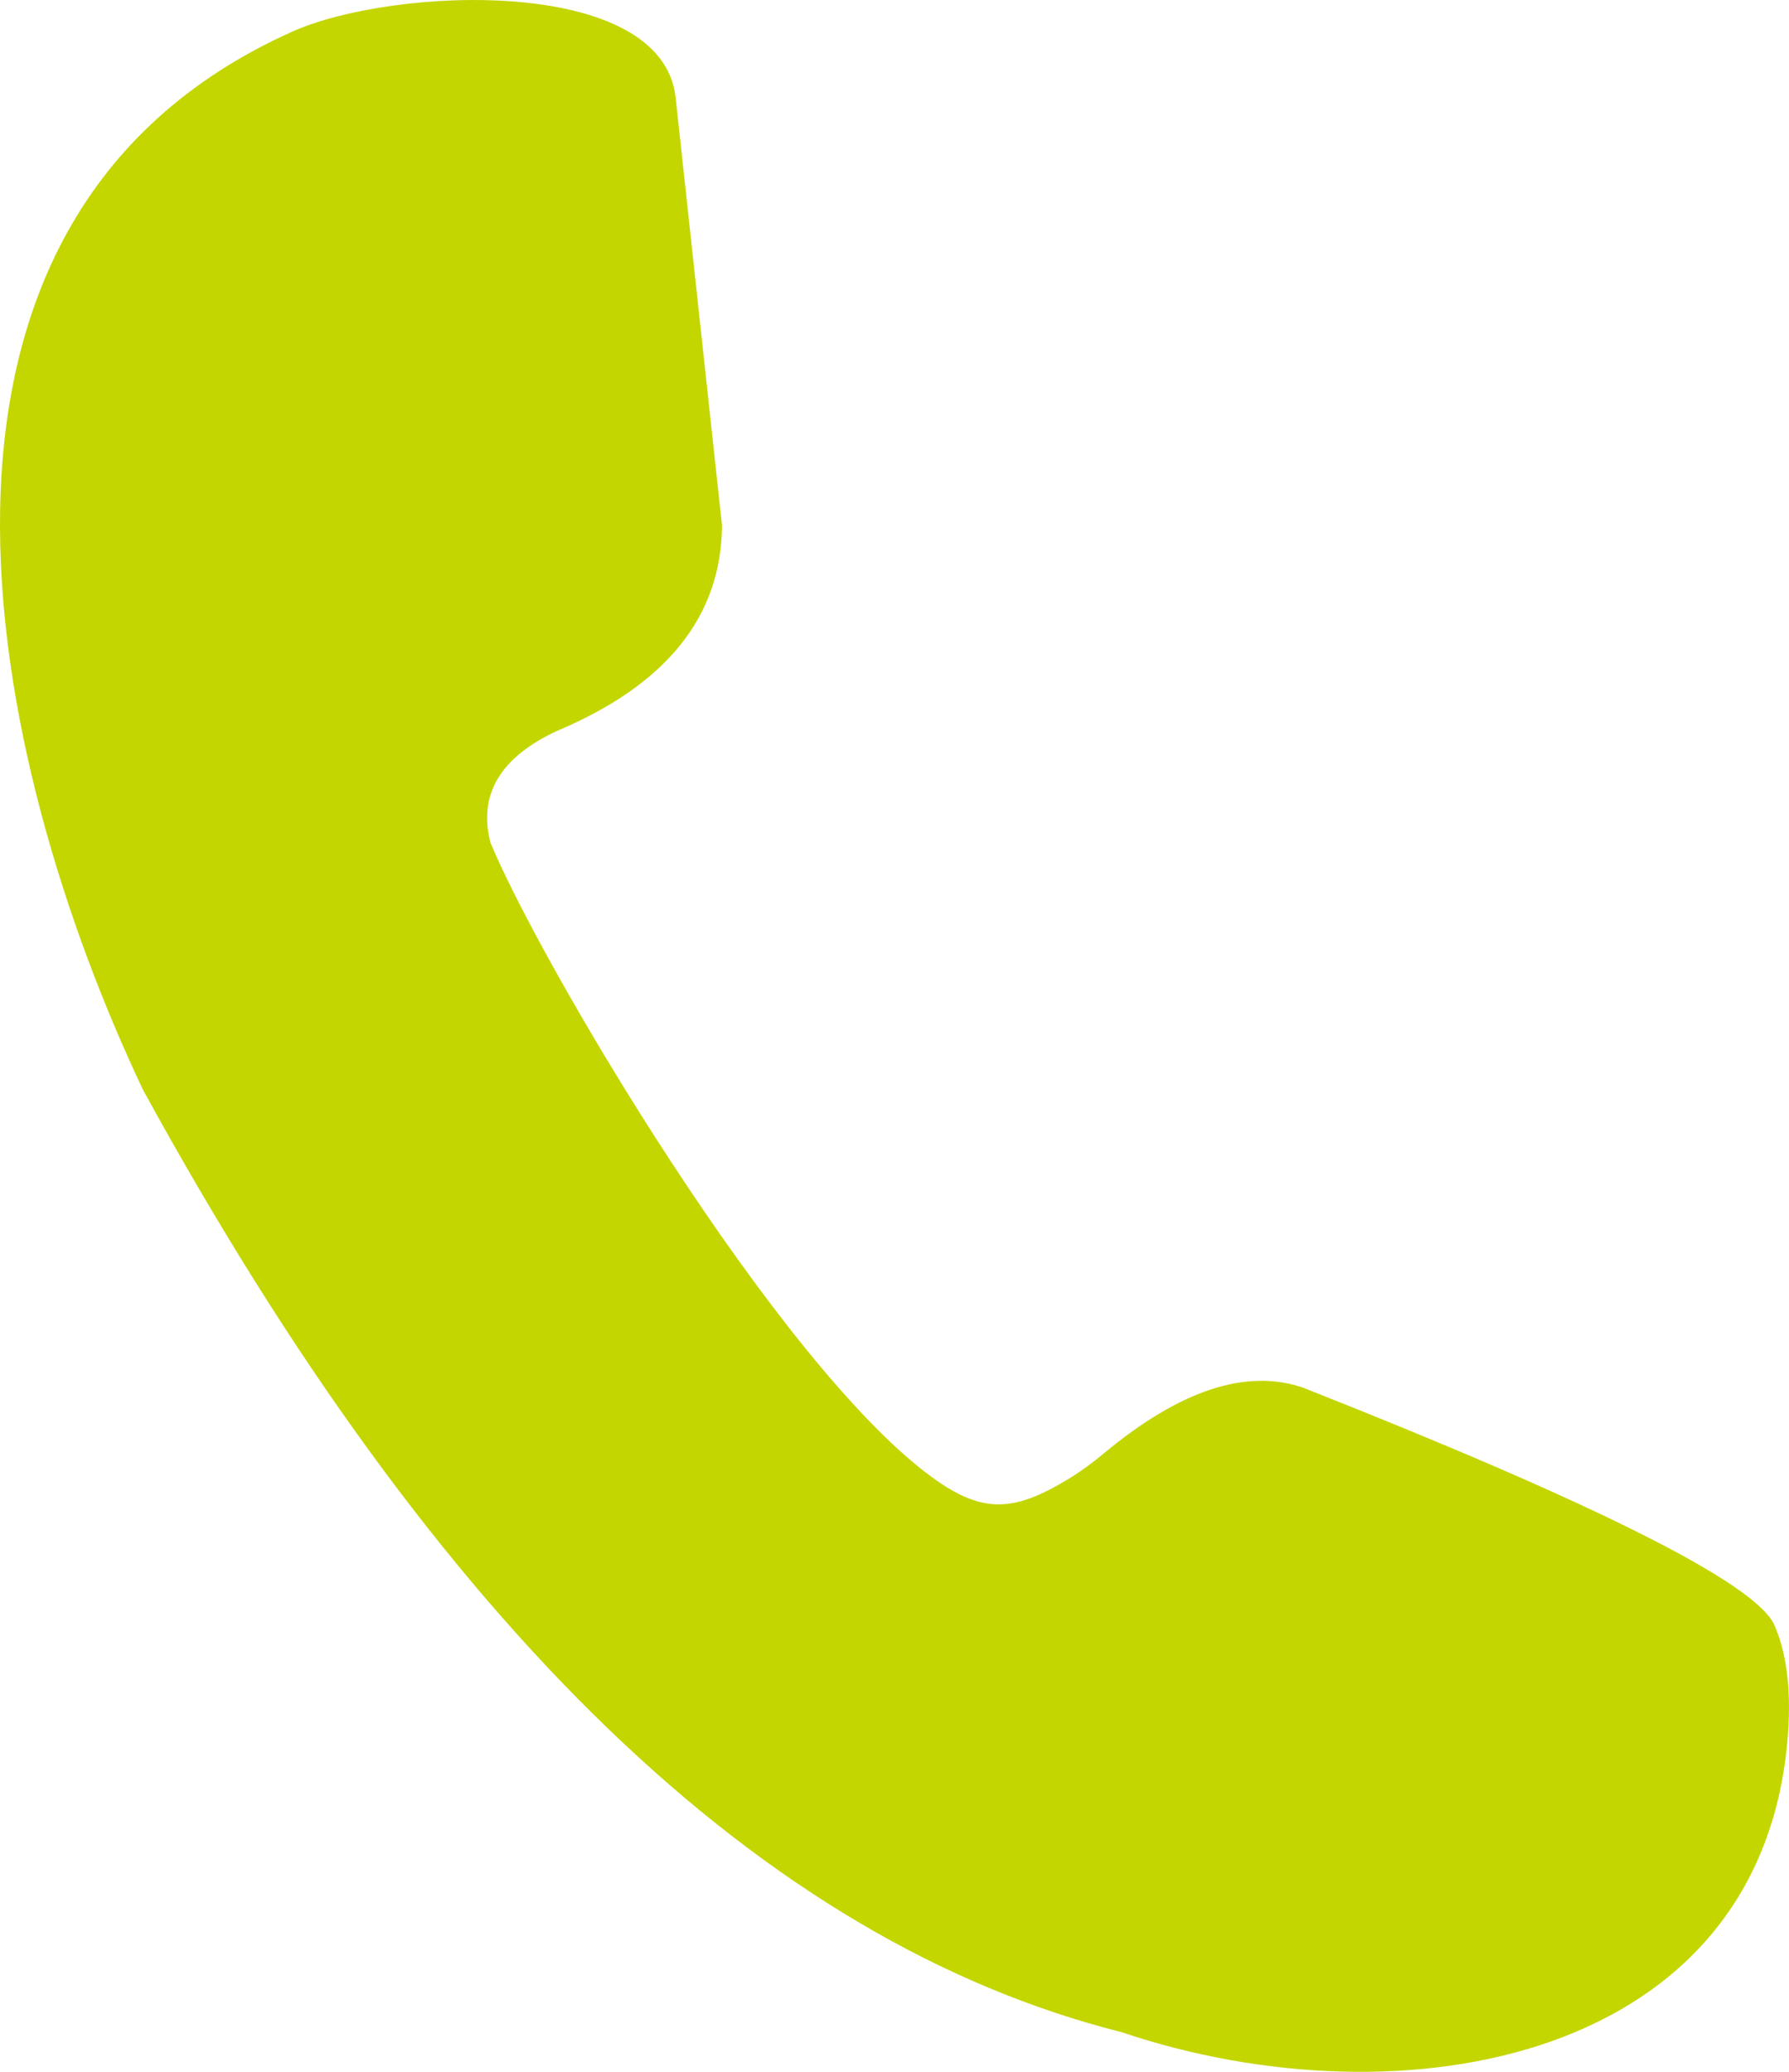 <svg
  width="19"
  height="22"
  viewBox="0 0 19 22"
  fill="none"
  xmlns="http://www.w3.org/2000/svg">
  <g clip-path="url(#clip0_738_556)">
    <path
      fill-rule="evenodd"
      clip-rule="evenodd"
      d="M7.668 5.579C7.378 2.897 7.214 1.383 7.176 1.039C7.036 -0.264 4.175 -0.144 3.106 0.335C-1.412 2.357 -0.126 8.103 1.519 11.573C4.643 17.284 8.107 20.62 11.911 21.579C14.889 22.583 18.743 21.895 18.99 18.401C19.023 17.924 18.972 17.537 18.838 17.241C18.607 16.796 16.94 15.96 13.836 14.734C13.234 14.53 12.532 14.762 11.728 15.429C11.608 15.53 11.487 15.618 11.367 15.693C10.777 16.054 10.445 16.084 9.902 15.689C8.246 14.482 5.737 10.225 5.209 8.948C5.077 8.437 5.313 8.042 5.914 7.762C7.077 7.273 7.662 6.545 7.668 5.579Z"
      fill="#C4D600" />
  </g>
  <defs>
    <clipPath id="clip0_738_556">
      <rect
        width="19"
        height="22"
        fill="white" />
    </clipPath>
  </defs>
</svg>